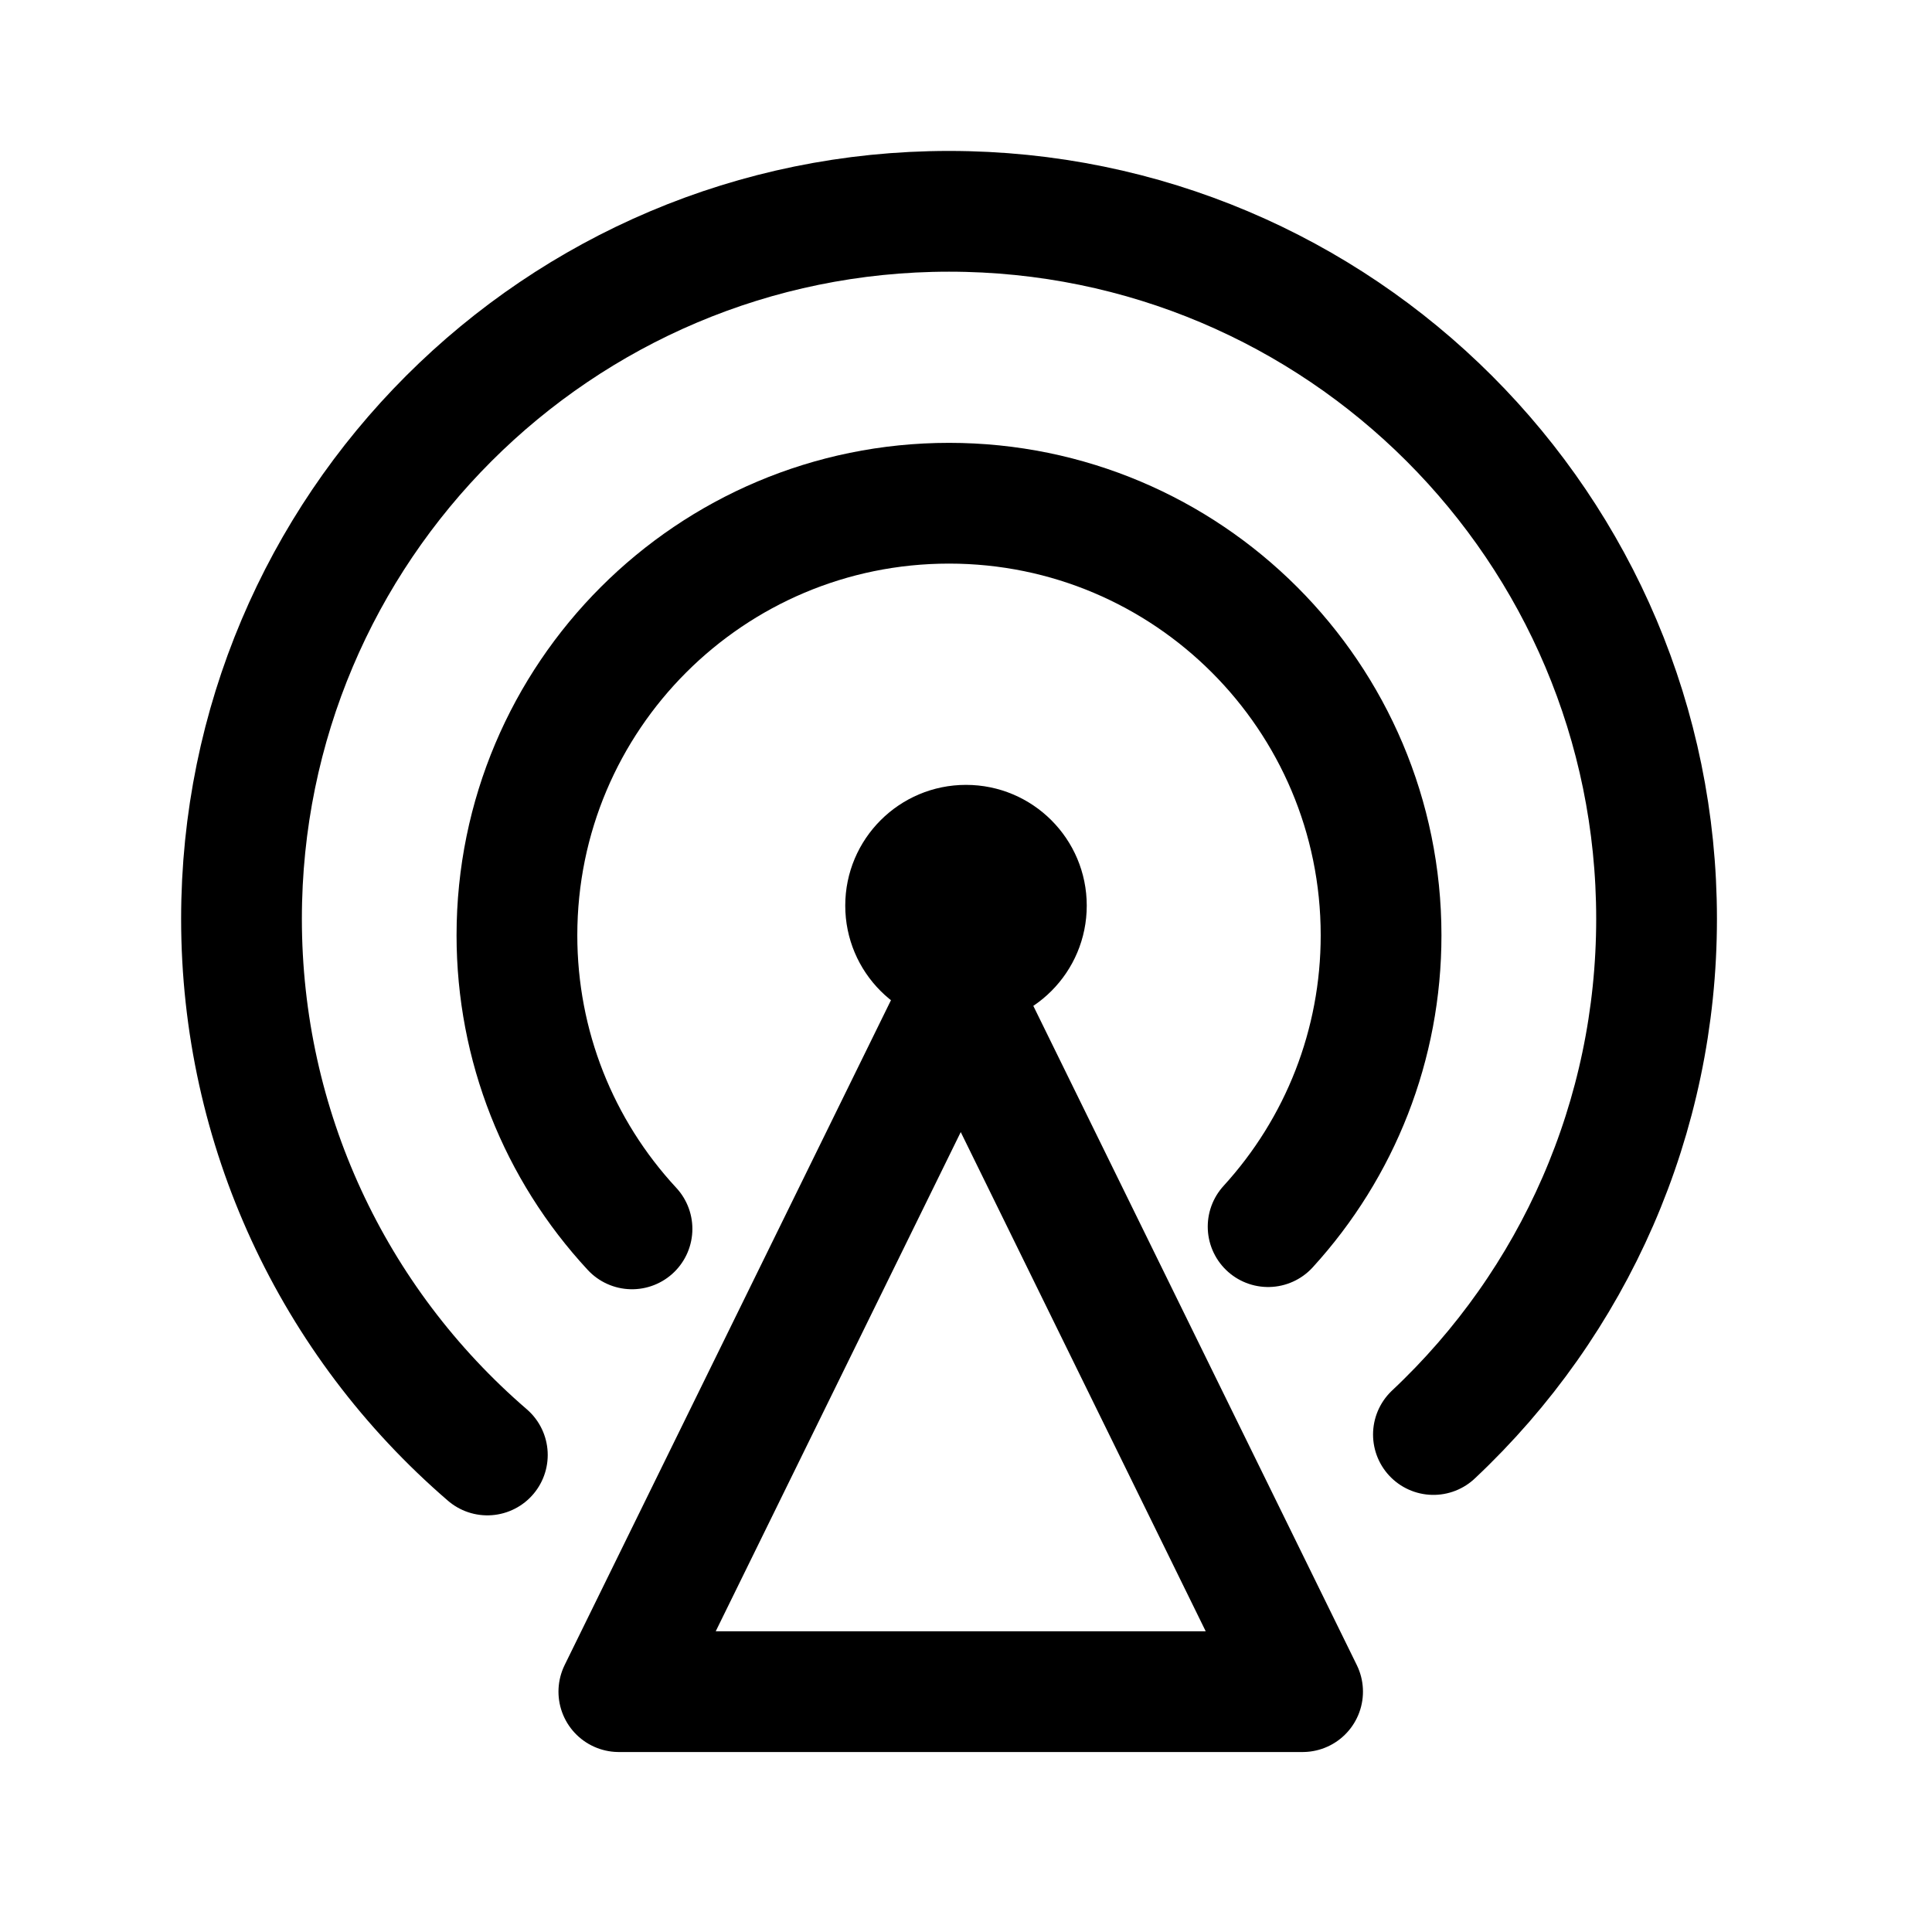 <?xml version="1.0" encoding="UTF-8"?>
<svg width="32px" height="32px" viewBox="0 0 32 32" version="1.1" xmlns="http://www.w3.org/2000/svg" xmlns:xlink="http://www.w3.org/1999/xlink">
    <!-- Generator: Sketch 61.2 (89653) - https://sketch.com -->
    <title>icon/32/通信资源调度</title>
    <desc>Created with Sketch.</desc>
    <g id="icon/32/通信资源调度" stroke="none" stroke-width="1" fill="none" fill-rule="evenodd">
        <rect id="矩形" fill="#C67676" opacity="0" x="0" y="0" width="32" height="32"></rect>
        <path d="M8.072,24.099 C5.505,21.887 4,18.674 4,15.219 C4,8.747 9.247,3.5 15.719,3.5 C22.191,3.5 27.438,8.747 27.438,15.219 C27.438,18.502 26.078,21.566 23.742,23.76" id="路径" stroke="#000000" stroke-width="2" stroke-linecap="round" stroke-linejoin="round" fill-rule="nonzero"></path>
        <path d="M10.468,20.354 C9.251,19.041 8.562,17.319 8.562,15.492 C8.562,11.539 11.766,8.335 15.719,8.335 C19.671,8.335 22.875,11.539 22.875,15.492 C22.875,17.301 22.2,19.007 21.004,20.317" id="路径" stroke="#000000" stroke-width="2" stroke-linecap="round" stroke-linejoin="round" fill-rule="nonzero"></path>
        <polygon id="路径" stroke="#000000" stroke-width="2" stroke-linejoin="round" fill-rule="nonzero" points="15.913 16.481 21.575 28.019 10.25 28.019"></polygon>
        <circle id="椭圆形" fill="#000000" cx="16" cy="15" r="2"></circle>
    </g>
</svg>
